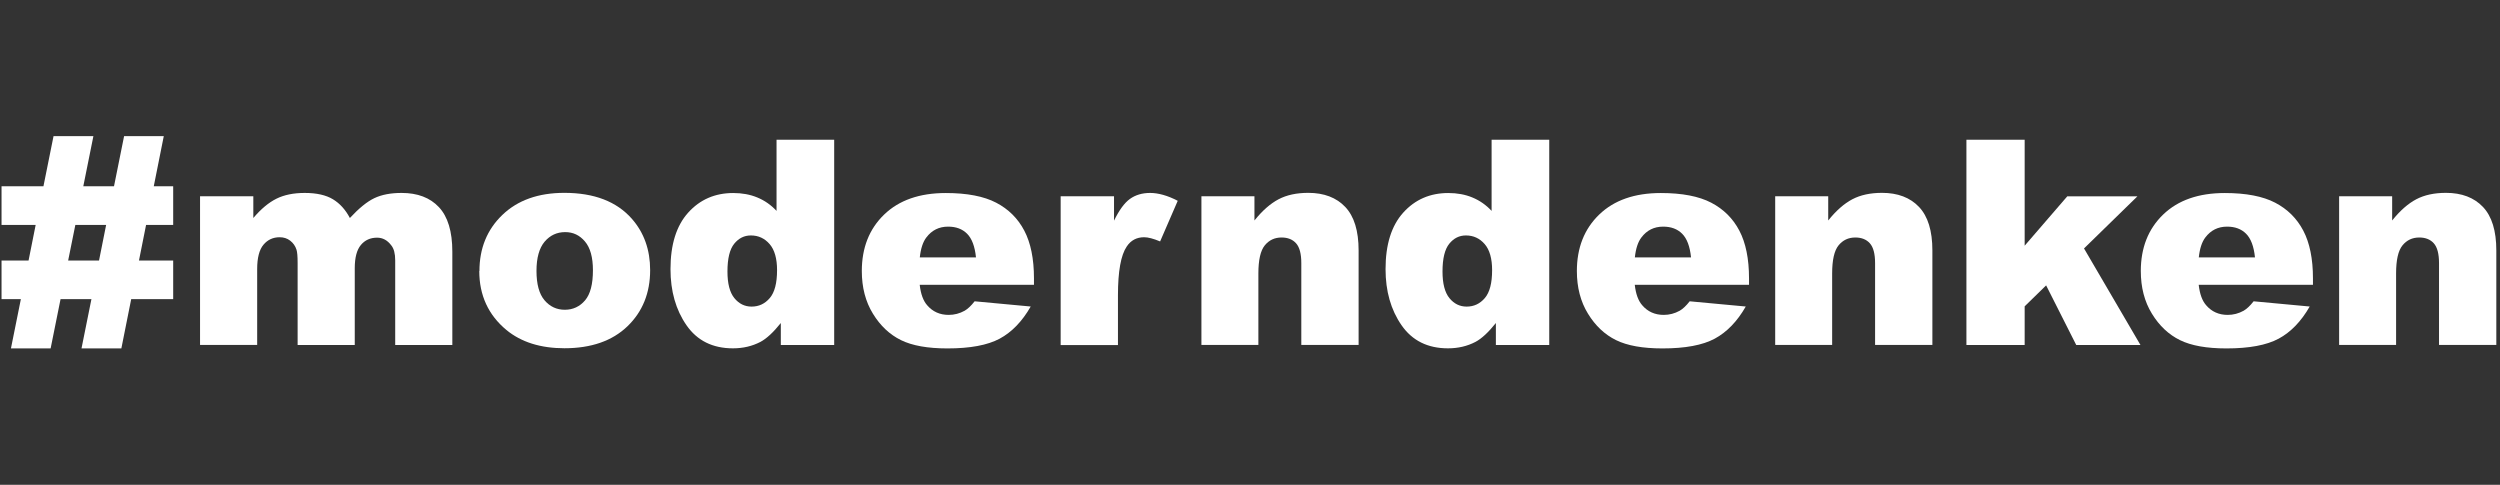 <?xml version="1.0" encoding="UTF-8"?>
<svg id="uuid-8168d605-a9bf-4a82-92eb-999829654fec" data-name="Ebene_1" xmlns="http://www.w3.org/2000/svg" viewBox="0 0 292.32 56.69">
  <rect x="0" y="0" width="292.32" height="56.69" fill="#333333" stroke="none"/>
  <path d="M3.34,30.46l.83-4.16H.18v-4.52h4.9l1.18-5.86h4.66l-1.18,5.86h3.59l1.18-5.86h4.64l-1.17,5.86h2.27v4.52h-3.17l-.83,4.16h4v4.52h-4.91l-1.15,5.76h-4.66l1.16-5.76h-3.61l-1.16,5.76H1.28l1.16-5.76H.18v-4.52h3.16ZM7.98,30.46h3.6l.83-4.16h-3.6l-.84,4.16Z" style="fill: #fff;"/>
  <path d="M23.4,22.95h6.22v2.54c.9-1.06,1.8-1.81,2.71-2.26.91-.45,2.01-.67,3.3-.67,1.39,0,2.49.25,3.3.74.81.49,1.47,1.22,1.98,2.19,1.05-1.13,2-1.91,2.86-2.32.86-.41,1.92-.61,3.19-.61,1.86,0,3.32.55,4.36,1.66s1.57,2.84,1.57,5.2v10.92h-6.68v-9.9c0-.79-.15-1.37-.46-1.75-.45-.6-1-.9-1.66-.9-.78,0-1.41.28-1.89.85-.48.57-.72,1.48-.72,2.73v8.97h-6.68v-9.58c0-.76-.04-1.28-.13-1.56-.14-.44-.39-.79-.74-1.06s-.76-.4-1.23-.4c-.77,0-1.4.29-1.89.87-.49.58-.74,1.53-.74,2.85v8.87h-6.68v-17.38Z" style="fill: #fff;"/>
  <path d="M56.06,31.69c0-2.65.89-4.84,2.68-6.56,1.79-1.72,4.21-2.58,7.25-2.58,3.48,0,6.11,1.01,7.89,3.03,1.43,1.63,2.14,3.63,2.14,6.01,0,2.67-.89,4.87-2.66,6.57s-4.23,2.56-7.36,2.56c-2.79,0-5.05-.71-6.78-2.13-2.12-1.76-3.18-4.06-3.18-6.91ZM62.73,31.67c0,1.55.31,2.7.94,3.44.63.74,1.42,1.11,2.37,1.11s1.75-.37,2.37-1.1c.62-.73.92-1.9.92-3.52,0-1.51-.31-2.63-.93-3.36-.62-.74-1.39-1.1-2.31-1.1-.97,0-1.77.37-2.41,1.12-.63.75-.95,1.89-.95,3.41Z" style="fill: #fff;"/>
  <path d="M97.54,16.34v24h-6.24v-2.57c-.87,1.09-1.67,1.83-2.39,2.21-.96.5-2.03.75-3.21.75-2.37,0-4.18-.9-5.43-2.7-1.25-1.8-1.87-3.99-1.87-6.56,0-2.88.69-5.08,2.07-6.61,1.38-1.53,3.14-2.29,5.26-2.29,1.04,0,1.98.17,2.82.52.85.35,1.6.87,2.25,1.57v-8.32h6.73ZM90.86,31.59c0-1.36-.29-2.38-.87-3.05s-1.31-1.01-2.19-1.01c-.78,0-1.42.32-1.95.97-.52.64-.79,1.72-.79,3.24,0,1.42.27,2.46.81,3.12.54.66,1.21.99,2.01.99.85,0,1.56-.33,2.13-1,.57-.67.85-1.75.85-3.26Z" style="fill: #fff;"/>
  <path d="M120.9,33.3h-13.36c.12,1.07.41,1.87.87,2.39.64.75,1.48,1.13,2.52,1.13.65,0,1.28-.16,1.87-.49.36-.21.75-.57,1.16-1.1l6.56.61c-1,1.75-2.22,3-3.63,3.76-1.42.76-3.45,1.14-6.11,1.14-2.3,0-4.11-.32-5.43-.97-1.32-.65-2.42-1.68-3.28-3.09-.87-1.41-1.3-3.08-1.3-4.99,0-2.72.87-4.92,2.61-6.6,1.74-1.68,4.14-2.52,7.21-2.52,2.49,0,4.45.38,5.89,1.13,1.44.75,2.54,1.84,3.29,3.27s1.13,3.29,1.13,5.58v.75ZM114.12,30.1c-.13-1.29-.48-2.21-1.04-2.77-.56-.56-1.3-.83-2.22-.83-1.06,0-1.9.42-2.54,1.26-.4.52-.66,1.3-.77,2.34h6.56Z" style="fill: #fff;"/>
  <path d="M124.02,22.95h6.24v2.85c.6-1.23,1.22-2.08,1.86-2.54.64-.46,1.43-.7,2.37-.7s2.06.31,3.22.92l-2.06,4.75c-.79-.33-1.41-.49-1.87-.49-.87,0-1.55.36-2.03,1.08-.69,1.01-1.03,2.91-1.03,5.7v5.83h-6.7v-17.38Z" style="fill: #fff;"/>
  <path d="M140.48,22.95h6.2v2.83c.93-1.16,1.87-1.98,2.82-2.48.95-.5,2.11-.75,3.47-.75,1.84,0,3.29.55,4.33,1.65s1.56,2.79,1.56,5.08v11.05h-6.7v-9.56c0-1.09-.2-1.86-.61-2.32-.4-.45-.97-.68-1.7-.68-.81,0-1.46.31-1.96.92-.5.61-.75,1.71-.75,3.29v8.35h-6.66v-17.38Z" style="fill: #fff;"/>
  <path d="M181.15,16.34v24h-6.24v-2.57c-.87,1.09-1.67,1.83-2.39,2.21-.96.5-2.03.75-3.21.75-2.37,0-4.18-.9-5.43-2.7-1.25-1.8-1.87-3.99-1.87-6.56,0-2.88.69-5.08,2.07-6.61,1.38-1.53,3.14-2.29,5.26-2.29,1.04,0,1.98.17,2.82.52.85.35,1.6.87,2.25,1.57v-8.32h6.73ZM174.47,31.59c0-1.36-.29-2.38-.87-3.05s-1.31-1.01-2.19-1.01c-.78,0-1.42.32-1.95.97-.52.64-.79,1.72-.79,3.24,0,1.42.27,2.46.81,3.12.54.66,1.21.99,2.01.99.85,0,1.56-.33,2.13-1,.57-.67.85-1.75.85-3.26Z" style="fill: #fff;"/>
  <path d="M204.51,33.3h-13.36c.12,1.07.41,1.87.87,2.39.64.75,1.48,1.13,2.52,1.13.65,0,1.28-.16,1.87-.49.36-.21.75-.57,1.16-1.1l6.56.61c-1,1.75-2.22,3-3.63,3.76-1.42.76-3.45,1.14-6.11,1.14-2.3,0-4.11-.32-5.43-.97-1.32-.65-2.42-1.68-3.28-3.09-.87-1.41-1.3-3.08-1.3-4.99,0-2.72.87-4.92,2.61-6.6,1.74-1.68,4.14-2.52,7.21-2.52,2.49,0,4.45.38,5.89,1.13,1.44.75,2.54,1.84,3.29,3.27s1.13,3.29,1.13,5.58v.75ZM197.73,30.1c-.13-1.29-.48-2.21-1.04-2.77-.56-.56-1.3-.83-2.22-.83-1.06,0-1.9.42-2.54,1.26-.4.52-.66,1.3-.77,2.34h6.56Z" style="fill: #fff;"/>
  <path d="M207.57,22.95h6.2v2.83c.93-1.16,1.87-1.98,2.82-2.48.95-.5,2.11-.75,3.47-.75,1.84,0,3.29.55,4.33,1.65s1.56,2.79,1.56,5.08v11.05h-6.7v-9.56c0-1.09-.2-1.86-.61-2.32-.4-.45-.97-.68-1.7-.68-.81,0-1.46.31-1.96.92-.5.61-.75,1.71-.75,3.29v8.35h-6.66v-17.38Z" style="fill: #fff;"/>
  <path d="M229.93,16.34h6.81v12.39l4.98-5.77h8.2l-6.24,6.09,6.6,11.29h-7.51l-3.52-6.97-2.51,2.45v4.52h-6.81v-24Z" style="fill: #fff;"/>
  <path d="M270.45,33.3h-13.36c.12,1.07.41,1.87.87,2.39.64.75,1.48,1.13,2.52,1.13.65,0,1.28-.16,1.87-.49.36-.21.75-.57,1.16-1.1l6.56.61c-1,1.75-2.22,3-3.63,3.76-1.42.76-3.45,1.14-6.11,1.14-2.3,0-4.11-.32-5.43-.97-1.32-.65-2.42-1.68-3.28-3.09-.87-1.41-1.3-3.08-1.3-4.99,0-2.72.87-4.92,2.61-6.6,1.74-1.68,4.14-2.52,7.21-2.52,2.49,0,4.45.38,5.89,1.13,1.44.75,2.54,1.84,3.29,3.27s1.13,3.29,1.13,5.58v.75ZM263.67,30.1c-.13-1.29-.48-2.21-1.04-2.77-.56-.56-1.3-.83-2.22-.83-1.06,0-1.9.42-2.54,1.26-.4.52-.66,1.3-.77,2.34h6.56Z" style="fill: #fff;"/>
  <path d="M273.51,22.95h6.2v2.83c.93-1.16,1.87-1.98,2.82-2.48.95-.5,2.11-.75,3.47-.75,1.84,0,3.29.55,4.33,1.65s1.56,2.79,1.56,5.08v11.05h-6.7v-9.56c0-1.09-.2-1.86-.61-2.32-.4-.45-.97-.68-1.7-.68-.81,0-1.46.31-1.96.92-.5.61-.75,1.71-.75,3.29v8.35h-6.66v-17.38Z" style="fill: #fff;"/>
</svg>